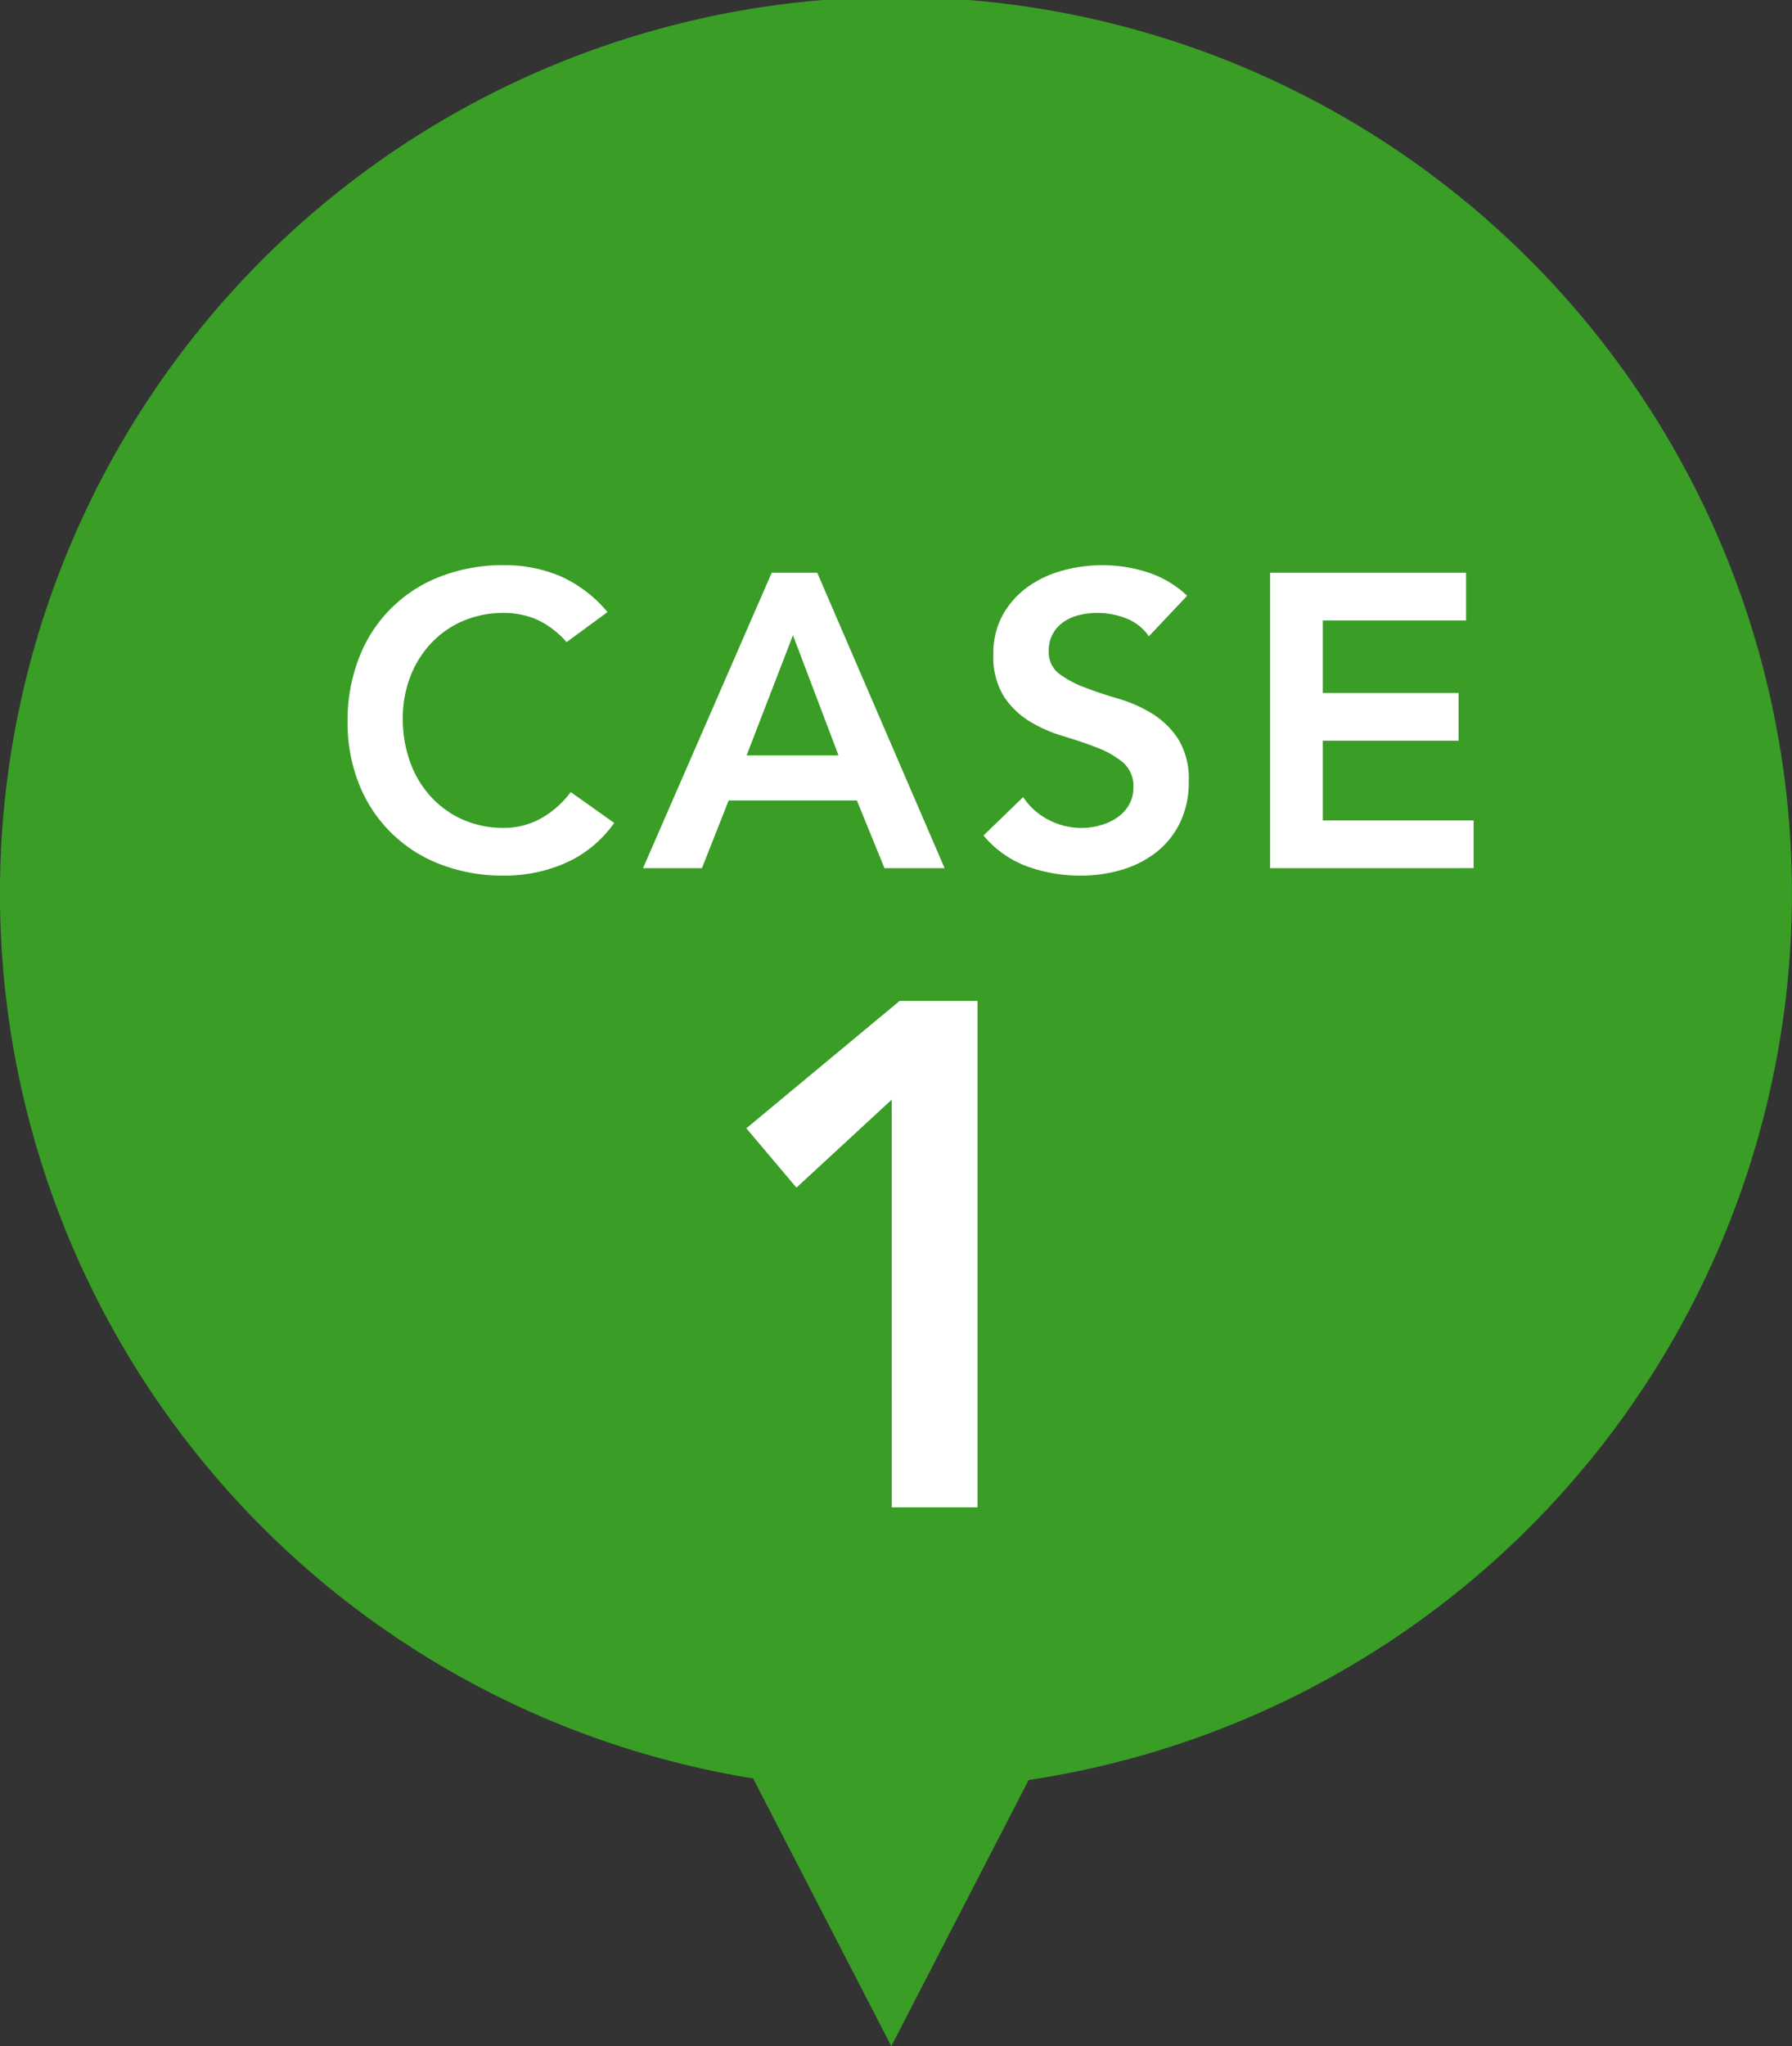 <svg xmlns="http://www.w3.org/2000/svg" width="92" height="105" viewBox="0 0 92 105">
  <rect x="0" y="0" width="92" height="105" fill="#333333" stroke="none"/>
  <g id="グループ_33179" data-name="グループ 33179" transform="translate(-180.807 -558.966)">
    <path id="合体_16" data-name="合体 16" d="M38.664,91.26a46,46,0,1,1,14.146.081L45.759,105Z" transform="translate(180.807 558.966)" fill="#399d26"/>
    <g id="グループ_33179-2" data-name="グループ 33179" transform="translate(198.649 587.97)">
      <path id="パス_15448" data-name="パス 15448" d="M199.475,575a4.54,4.54,0,0,0-1.62-1.2,4.382,4.382,0,0,0-1.575-.3,5.267,5.267,0,0,0-2.135.418,4.863,4.863,0,0,0-1.639,1.154,5.217,5.217,0,0,0-1.063,1.721,5.888,5.888,0,0,0-.375,2.117,6.484,6.484,0,0,0,.375,2.244,5.218,5.218,0,0,0,1.063,1.773,4.929,4.929,0,0,0,1.639,1.178,5.193,5.193,0,0,0,2.135.427,3.93,3.93,0,0,0,1.791-.439,4.916,4.916,0,0,0,1.618-1.4l2.231,1.584a6.073,6.073,0,0,1-2.51,2.061,7.8,7.8,0,0,1-3.152.643,8.9,8.9,0,0,1-3.226-.566,7.24,7.24,0,0,1-4.2-4.1,8.438,8.438,0,0,1-.6-3.235,8.786,8.786,0,0,1,.6-3.307,7.2,7.2,0,0,1,4.2-4.154,8.852,8.852,0,0,1,3.226-.569,7.356,7.356,0,0,1,2.863.55,6.675,6.675,0,0,1,2.454,1.857Z" transform="translate(-188.229 -571.052)" fill="#fff"/>
      <path id="パス_15449" data-name="パス 15449" d="M201.146,571.213h2.337l6.539,15.159h-3.087l-1.416-3.473h-6.582l-1.373,3.473H194.54Zm3.43,9.373-2.339-6.165-2.38,6.165Z" transform="translate(-179.369 -570.827)" fill="#fff"/>
      <path id="パス_15450" data-name="パス 15450" d="M210.3,574.7a2.5,2.5,0,0,0-1.147-.912,4.013,4.013,0,0,0-1.51-.288,3.774,3.774,0,0,0-.909.108,2.45,2.45,0,0,0-.793.341,1.8,1.8,0,0,0-.567.612,1.763,1.763,0,0,0-.214.885,1.39,1.39,0,0,0,.534,1.178,5.254,5.254,0,0,0,1.327.706c.526.2,1.1.393,1.733.578a7.007,7.007,0,0,1,1.731.77,4.271,4.271,0,0,1,1.327,1.305,3.879,3.879,0,0,1,.534,2.16,4.718,4.718,0,0,1-.452,2.131,4.346,4.346,0,0,1-1.214,1.507,5.294,5.294,0,0,1-1.772.9,7.373,7.373,0,0,1-2.125.3,7.976,7.976,0,0,1-2.724-.47,5.267,5.267,0,0,1-2.25-1.591l2.036-1.97a3.413,3.413,0,0,0,1.3,1.166,3.644,3.644,0,0,0,1.7.418,3.543,3.543,0,0,0,.942-.13,2.9,2.9,0,0,0,.858-.384,2.021,2.021,0,0,0,.623-.653,1.75,1.75,0,0,0,.236-.91,1.585,1.585,0,0,0-.534-1.284,4.716,4.716,0,0,0-1.327-.758c-.526-.209-1.106-.4-1.731-.59a7.283,7.283,0,0,1-1.733-.758,4.226,4.226,0,0,1-1.327-1.284,3.837,3.837,0,0,1-.536-2.153,4.067,4.067,0,0,1,.483-2.03,4.419,4.419,0,0,1,1.264-1.423,5.575,5.575,0,0,1,1.791-.847,7.736,7.736,0,0,1,2.06-.279,7.445,7.445,0,0,1,2.325.367,5.358,5.358,0,0,1,2.026,1.2Z" transform="translate(-169.159 -571.052)" fill="#fff"/>
      <path id="パス_15451" data-name="パス 15451" d="M207.932,571.213h10.06v2.45h-7.356v3.722h6.971v2.448h-6.971v4.089h7.743v2.45H207.932Z" transform="translate(-160.567 -570.827)" fill="#fff"/>
      <path id="パス_15452" data-name="パス 15452" d="M204.21,585.435l-4.892,4.514-2.572-3.045,7.868-6.534h4v25.984h-4.4Z" transform="translate(-176.272 -558.01)" fill="#fff"/>
    </g>
  </g>
</svg>
